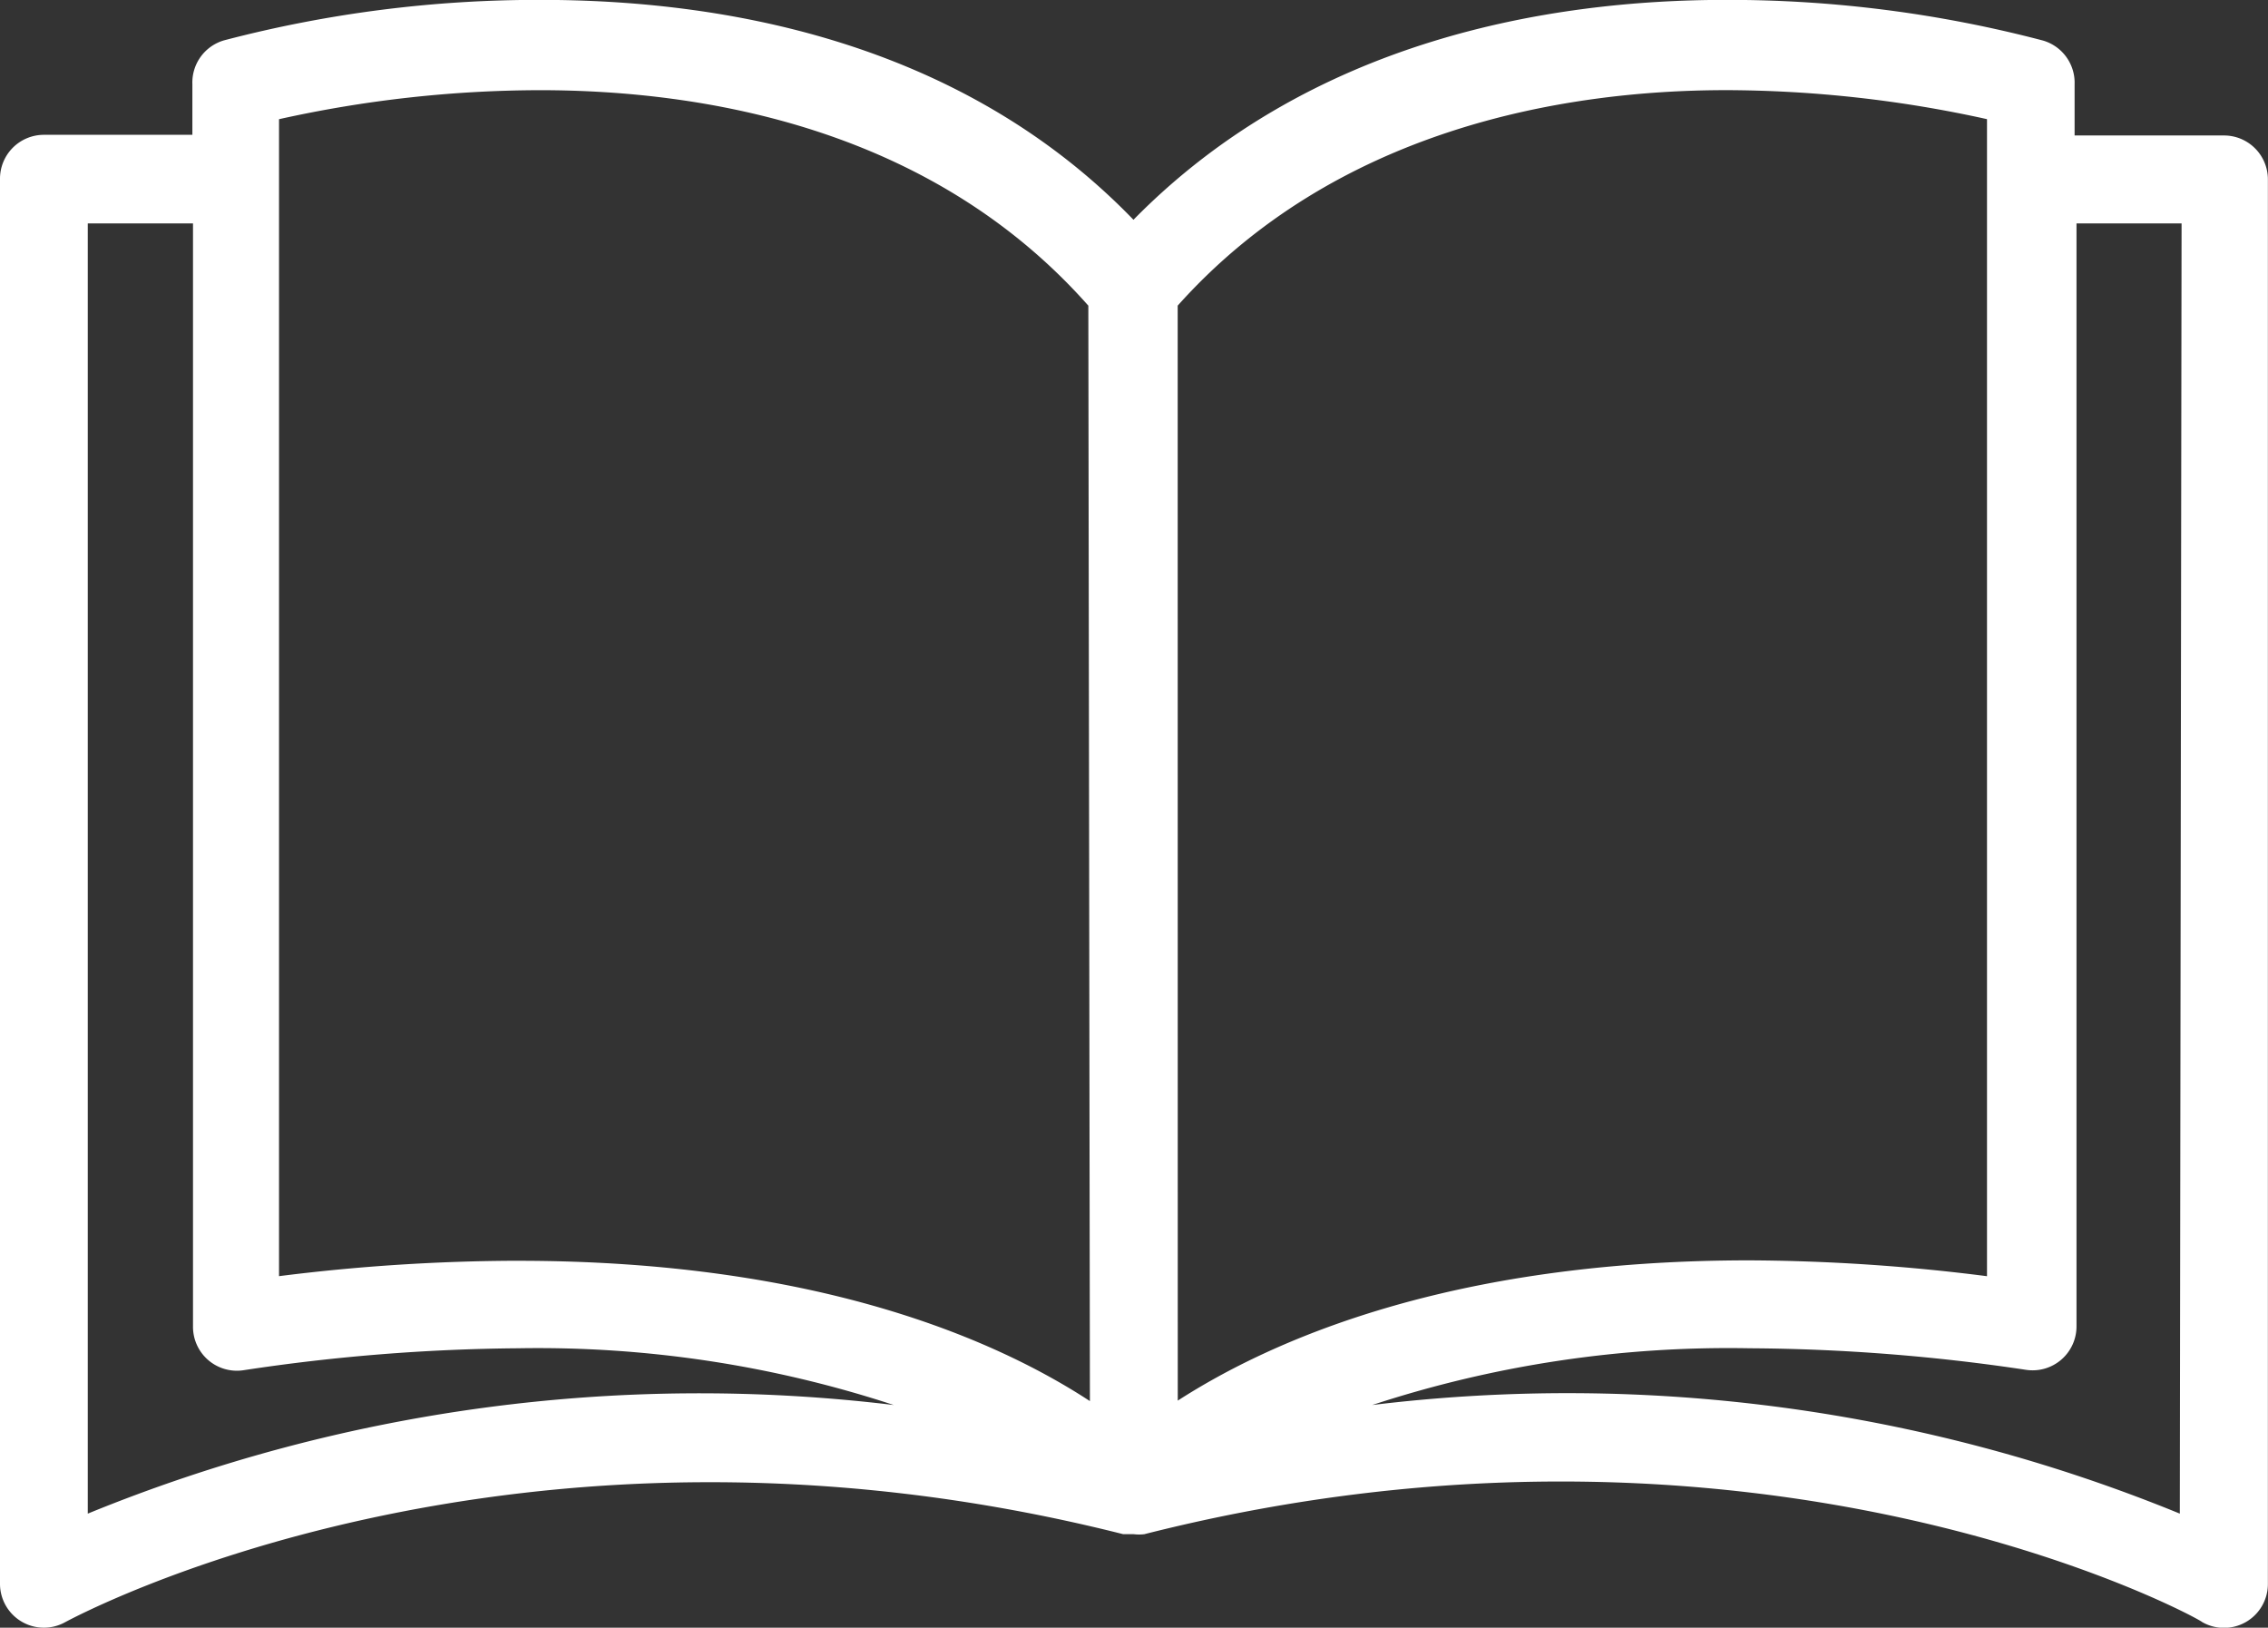 <svg xmlns="http://www.w3.org/2000/svg" width="62.011" height="44.491" viewBox="0 0 62.011 44.491">
  <rect x="0" y="0" width="62.011" height="44.491" fill="#333333" stroke="none"/>
  <g id="book" transform="translate(0 -58.303)">
    <g id="Group_8" data-name="Group 8" transform="translate(0 58.303)">
      <path id="Path_7" data-name="Path 7" d="M60.809,62.006H56.723V60.611a1.2,1.2,0,0,0-.865-1.2A33.858,33.858,0,0,0,47.191,58.3c-4.808,0-11.359,1.082-16.2,6.01-4.808-4.976-11.407-6.01-16.2-6.01a33.858,33.858,0,0,0-8.666,1.106,1.2,1.2,0,0,0-.865,1.2v1.382H1.2A1.2,1.2,0,0,0,0,63.2v38.392a1.2,1.2,0,0,0,1.791,1.046c.12-.06,12.14-6.635,28.92-2.4H31a1.2,1.2,0,0,0,.288,0c16.828-4.267,28.848,2.3,28.92,2.4a1.2,1.2,0,0,0,1.8-1.034V63.208A1.2,1.2,0,0,0,60.809,62.006ZM2.4,99.676V64.41H5.277V94.556a1.2,1.2,0,0,0,1.382,1.2,52.6,52.6,0,0,1,7.513-.6,31.179,31.179,0,0,1,10.265,1.551A44.189,44.189,0,0,0,2.4,99.676Zm11.768-6.912a52.887,52.887,0,0,0-6.539.421V61.561a33.152,33.152,0,0,1,7.128-.793c4.5,0,10.7,1.034,15,5.89L29.8,96.6C27.3,94.965,22.417,92.765,14.172,92.765ZM32.2,66.657c4.3-4.808,10.506-5.89,15-5.89a33.3,33.3,0,0,1,7.128.793V93.186a52.872,52.872,0,0,0-6.5-.433c-8.2,0-13.09,2.2-15.626,3.834ZM59.6,99.676a44.2,44.2,0,0,0-22.081-2.969,31.253,31.253,0,0,1,10.313-1.551,52.586,52.586,0,0,1,7.561.589,1.2,1.2,0,0,0,1.382-1.2V64.41h2.873Z" transform="translate(0 -58.303)" fill="#fff"/>
    </g>
  </g>
</svg>

